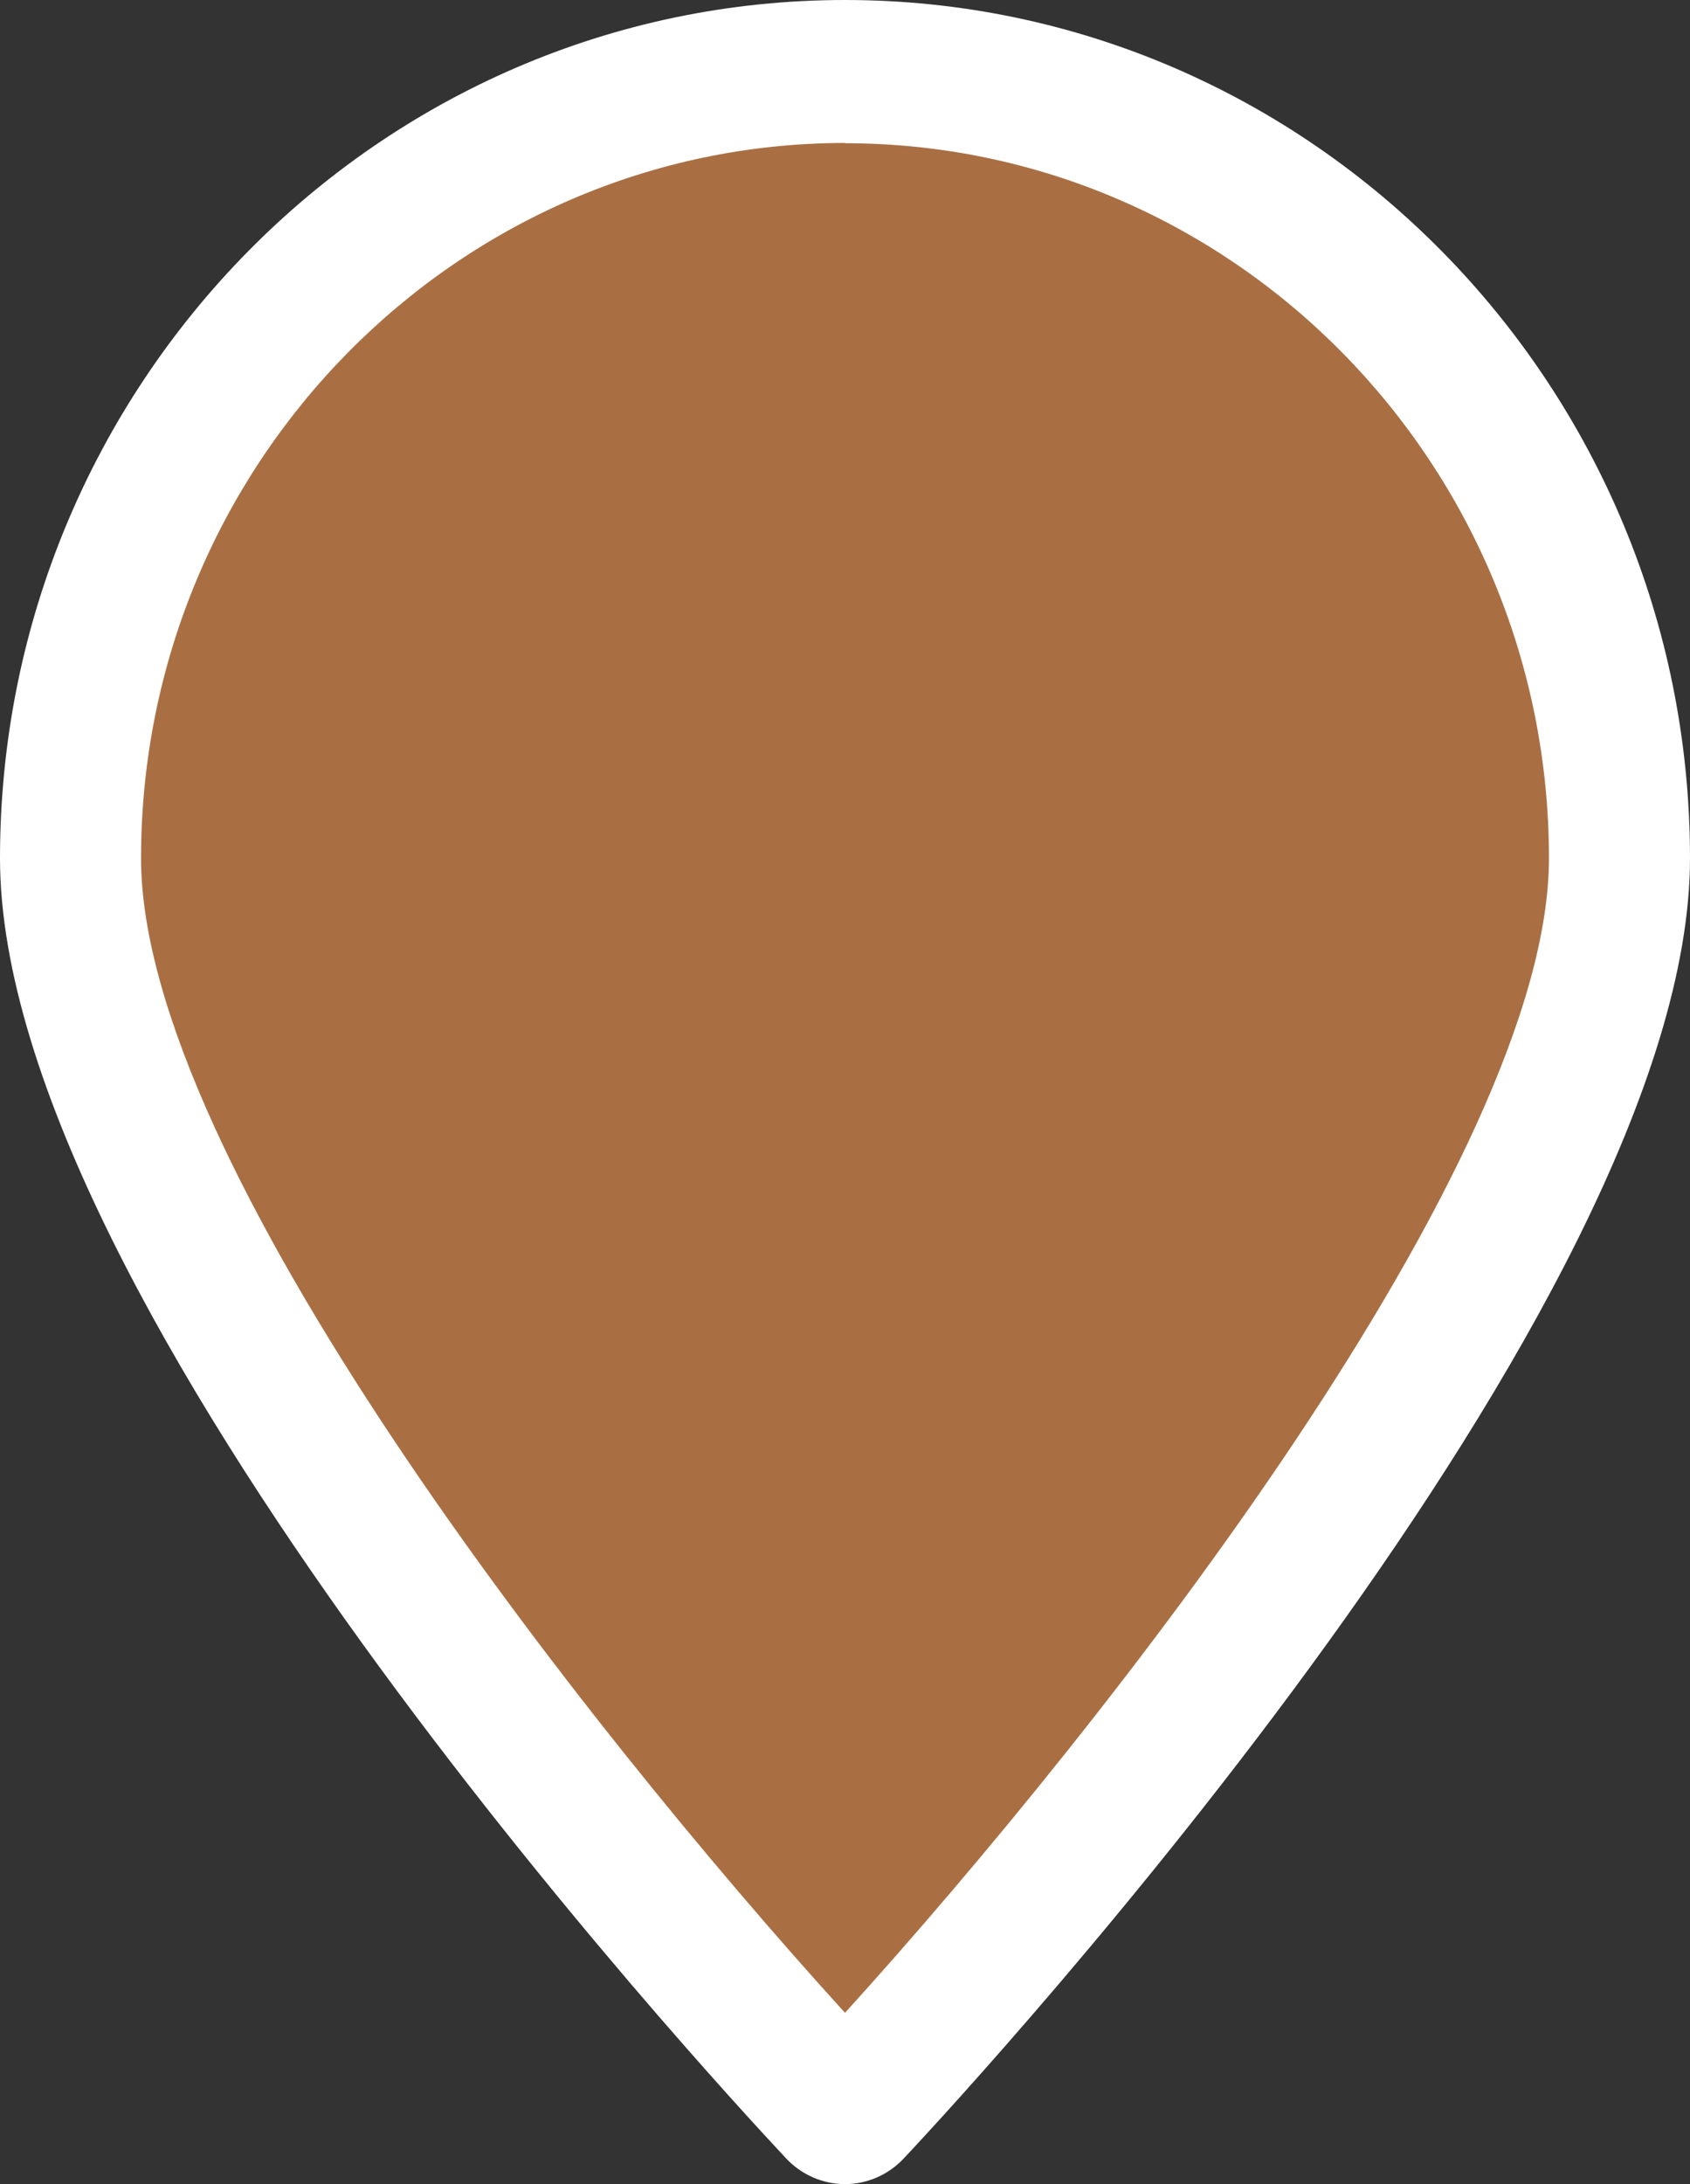 <svg width="24" height="31" viewBox="0 0 24 31" fill="none" xmlns="http://www.w3.org/2000/svg">
<rect x="0" y="0" width="24" height="31" fill="#333333" stroke="none"/>
<g id="Layer_1" clip-path="url(#clip0_63_547)">
<path id="Vector" d="M12 1.014C5.934 1.014 1.004 6.024 1.004 12.182C1.004 18.34 11.448 29.464 11.892 29.938C11.92 29.966 11.958 29.985 12 29.985C12.042 29.985 12.08 29.971 12.108 29.938C12.551 29.464 22.996 18.258 22.996 12.182C22.996 6.105 18.066 1.014 12 1.014Z" fill="#A96F43"/>
<path id="Vector_2" d="M12 31C11.684 31 11.378 30.866 11.161 30.632C10.025 29.421 0 18.546 0 12.182C0 5.464 5.383 0 12 0C18.617 0 24 5.464 24 12.182C24 18.521 13.98 29.416 12.834 30.636C12.613 30.871 12.311 31 12 31ZM12.608 29.225C12.608 29.225 12.608 29.225 12.613 29.234C12.613 29.234 12.613 29.23 12.608 29.225ZM12 2.029C6.49 2.033 2.003 6.589 2.003 12.182C2.003 16.474 8.22 24.412 12 28.569C15.771 24.412 21.997 16.459 21.997 12.182C21.997 6.584 17.51 2.033 12 2.033V2.029Z" fill="white"/>
</g>
<defs>
<clipPath id="clip0_63_547">
<rect width="24" height="31" fill="white"/>
</clipPath>
</defs>
</svg>
